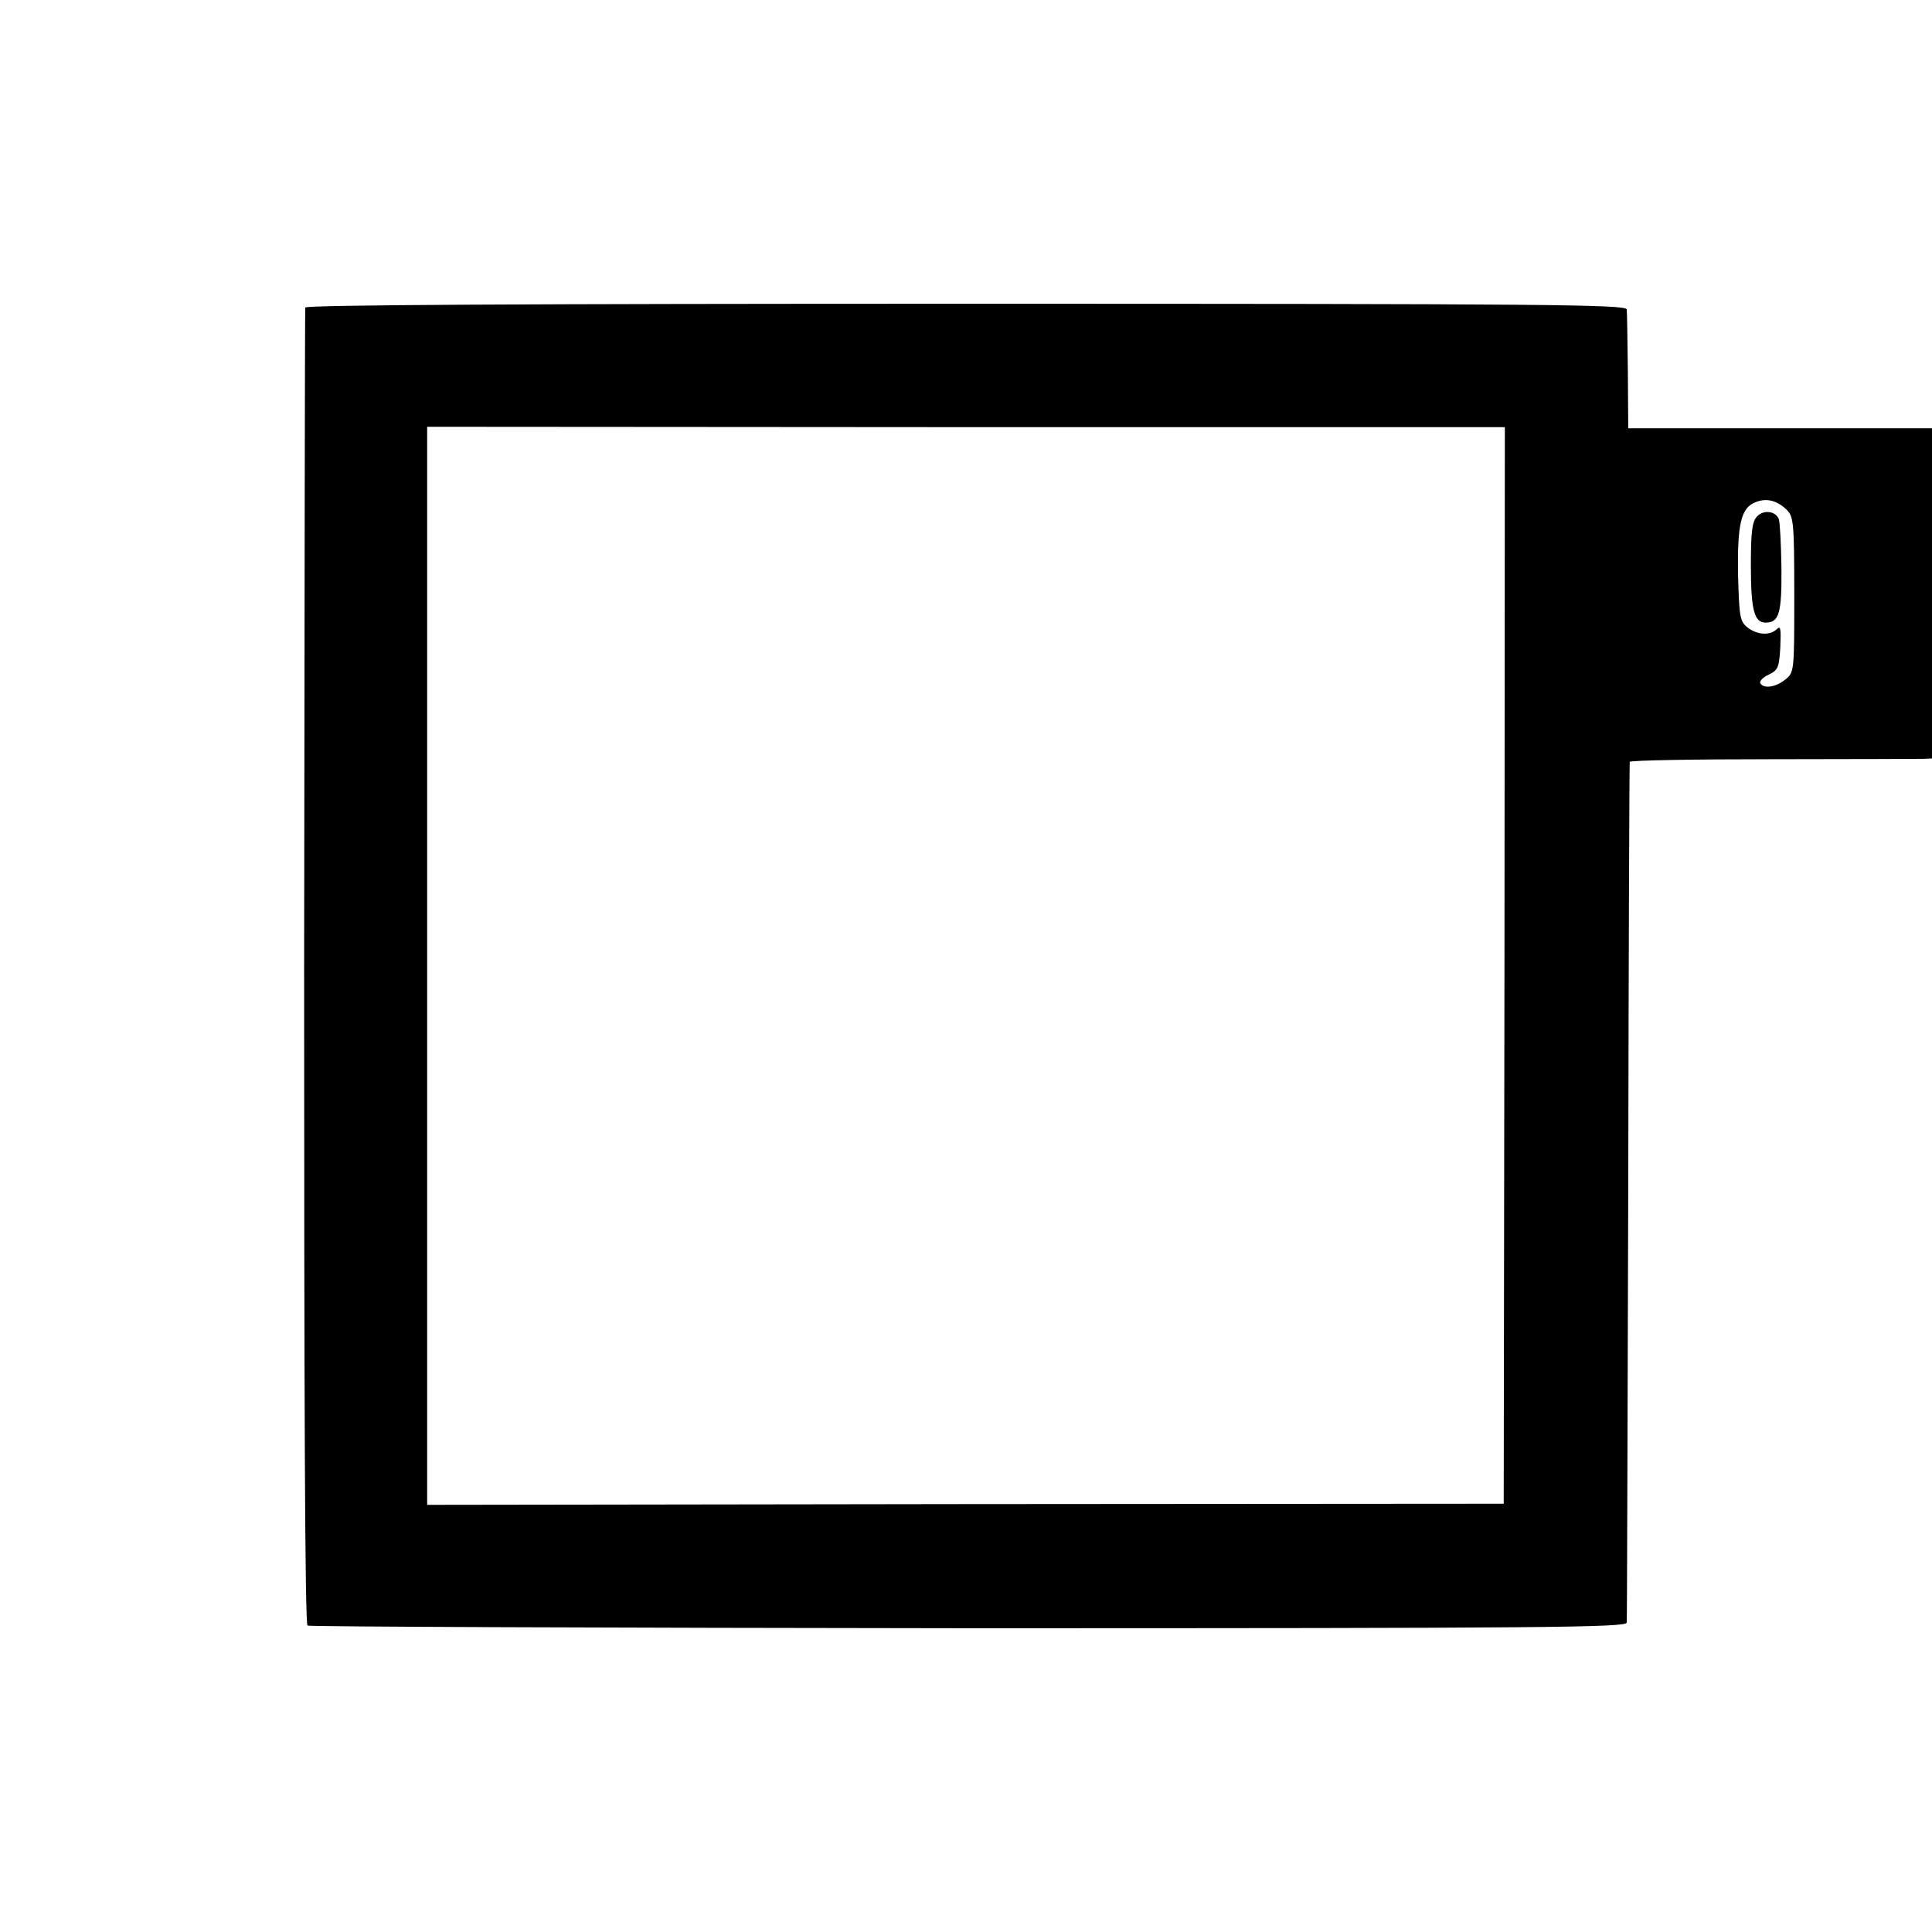 <?xml version="1.0" standalone="no"?>
<!DOCTYPE svg PUBLIC "-//W3C//DTD SVG 20010904//EN"
 "http://www.w3.org/TR/2001/REC-SVG-20010904/DTD/svg10.dtd">
<svg version="1.0" xmlns="http://www.w3.org/2000/svg"
 width="512pt" height="512pt" viewBox="0 0 512 512"
 preserveAspectRatio="xMidYMid meet">
<g transform="translate(0,512) scale(0.1,-0.1)"
fill="#000000" stroke="none">
<path d="M809 4305 c-1 -5 -2 -792 -3 -1748 0 -1132 2 -1741 9 -1745 5 -3 794
-6 1752 -7 1542 0 1743 2 1744 15 1 8 2 524 4 1145 1 622 3 1133 4 1136 0 4
171 7 379 7 207 0 387 1 400 1 l22 1 0 438 0 437 -402 0 -403 0 -1 150 c-1 83
-2 157 -3 165 -1 13 -203 15 -1751 15 -1159 0 -1750 -3 -1751 -10z m3178
-1743 l-2 -1427 -1427 -1 -1426 -2 0 1428 0 1429 1428 -1 1428 0 -1 -1426z
m748 1207 c18 -18 20 -33 20 -225 0 -204 0 -206 -24 -225 -25 -20 -56 -25 -66
-10 -3 6 7 16 22 23 25 12 28 19 31 73 2 48 1 58 -9 48 -18 -18 -53 -16 -79 5
-19 16 -21 28 -24 140 -2 134 8 176 46 191 29 12 57 5 83 -20z"/>
<path d="M4656 3751 c-13 -14 -16 -42 -16 -130 0 -118 9 -151 39 -151 36 0 43
25 42 145 -1 64 -4 122 -7 129 -8 22 -41 26 -58 7z"/>
</g>
</svg>

